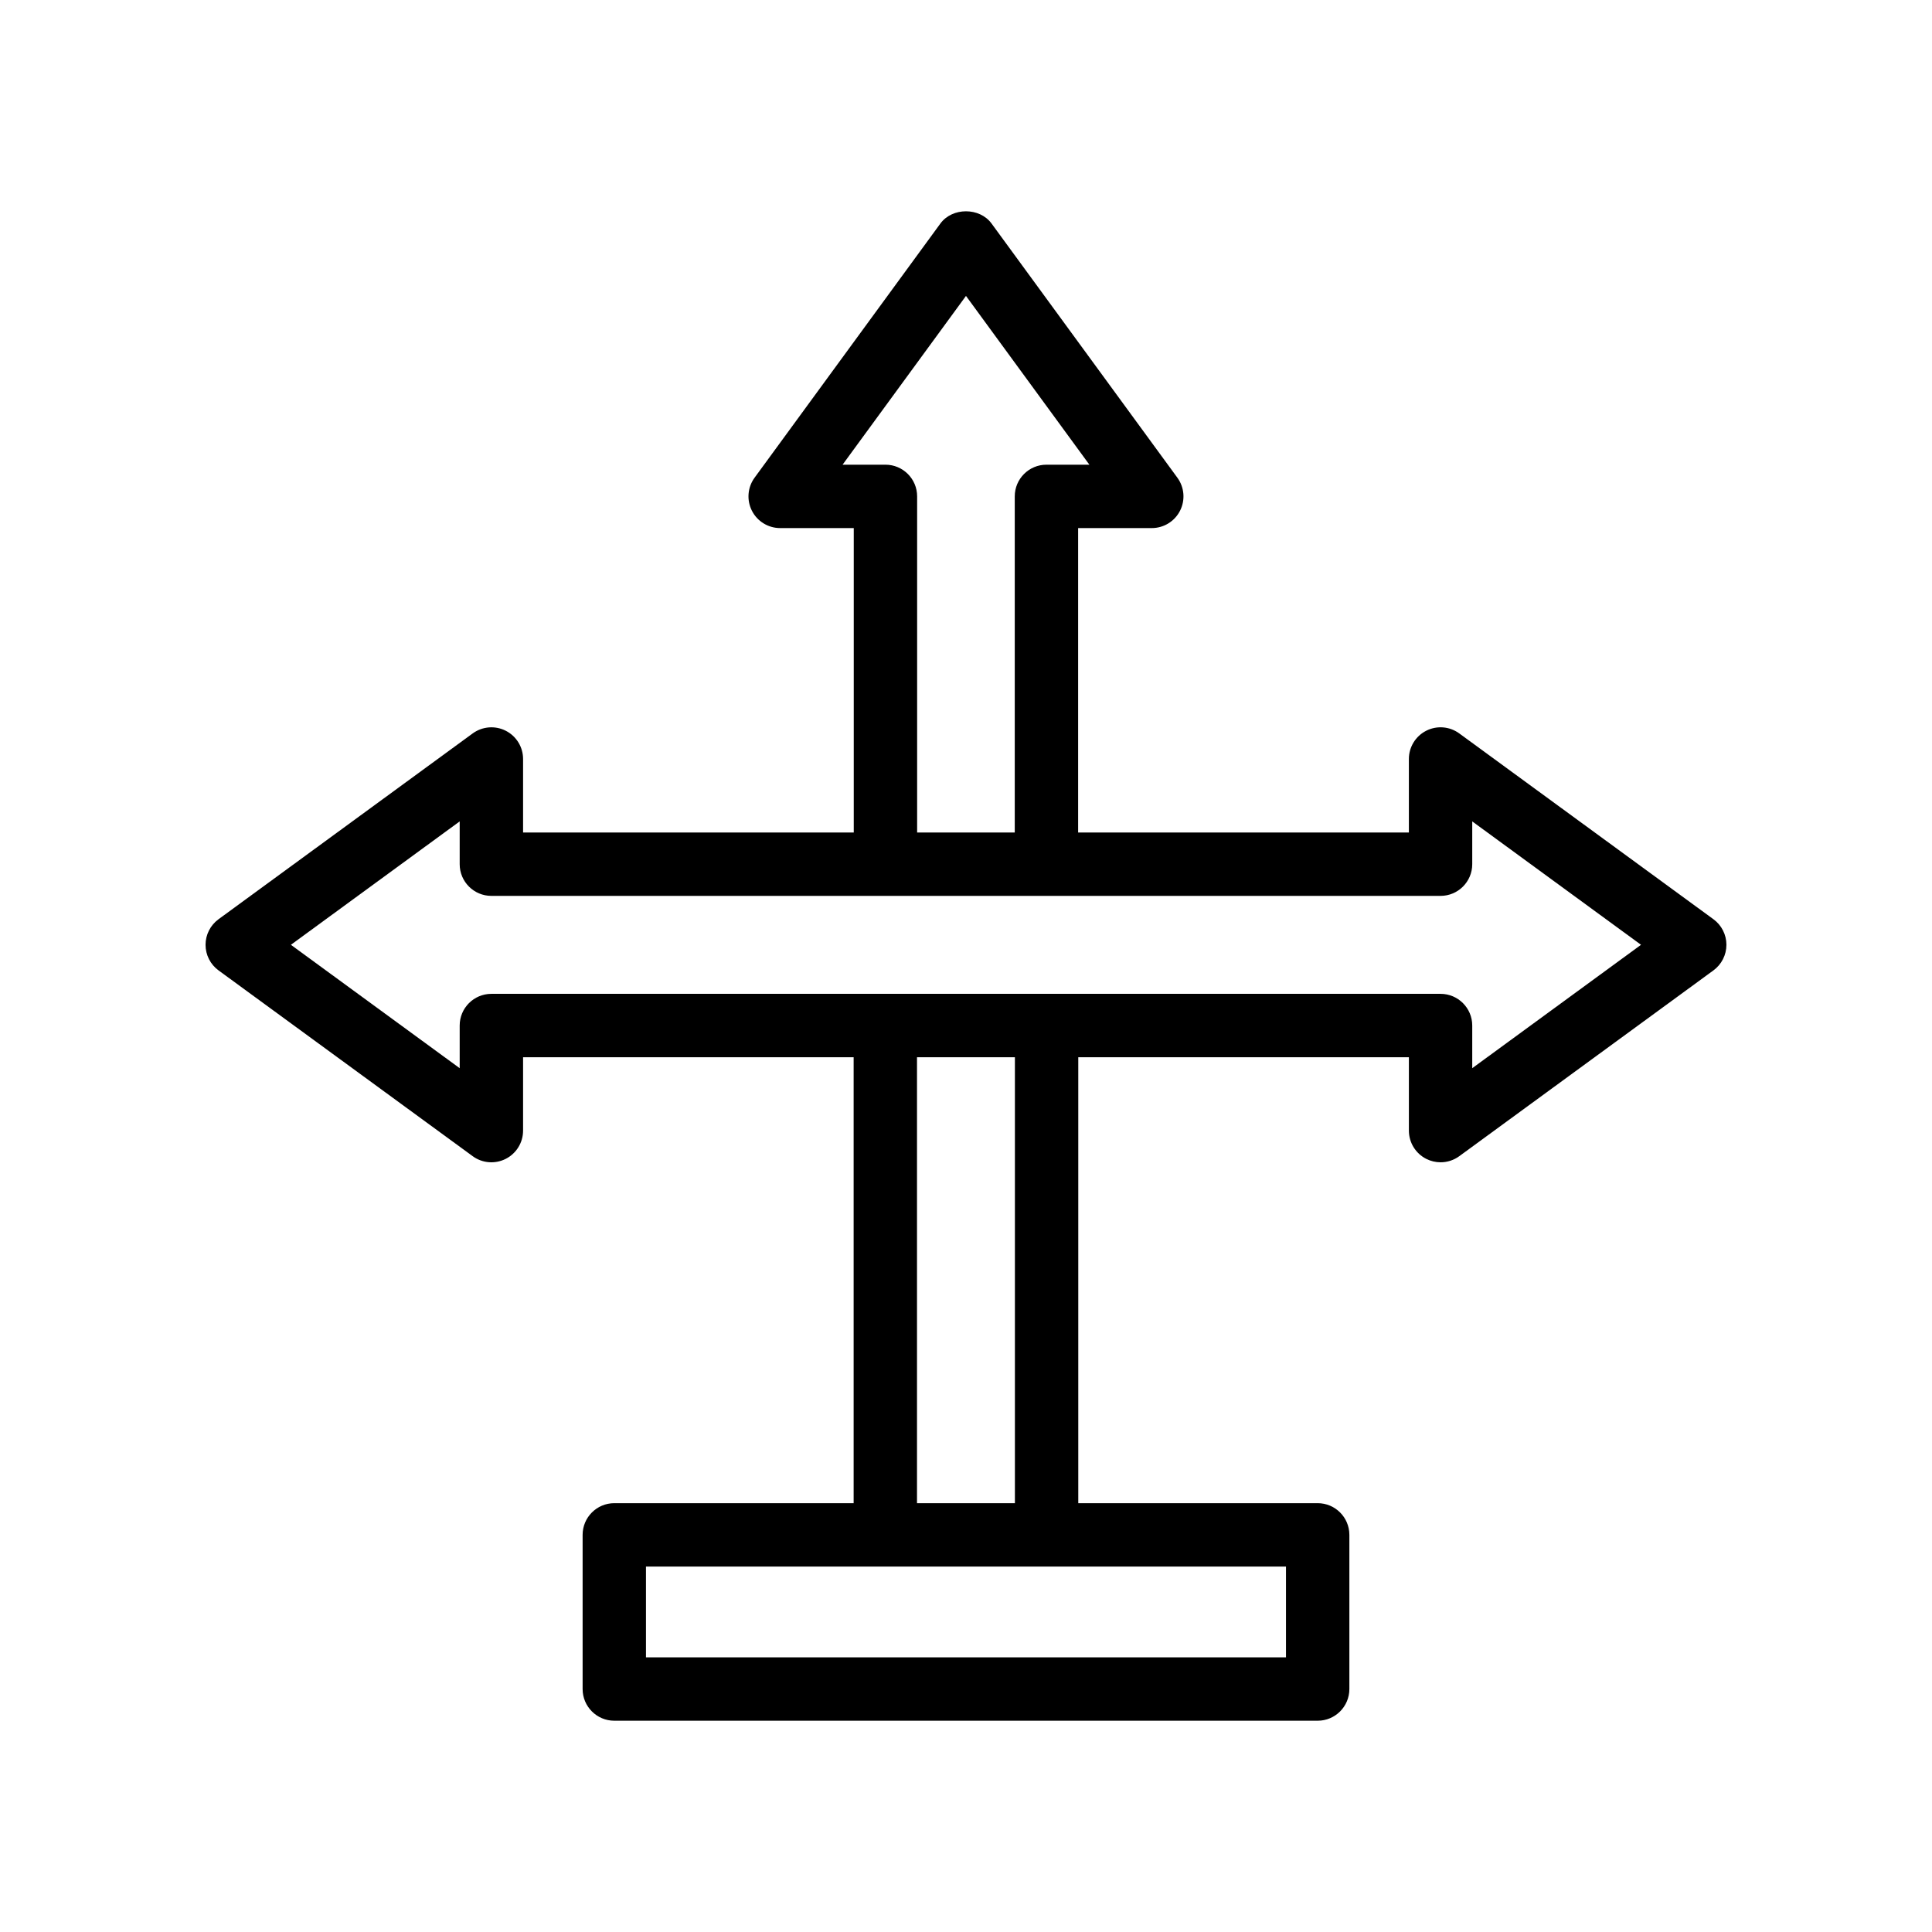 <?xml version="1.0" encoding="UTF-8"?>
<!-- Uploaded to: SVG Repo, www.svgrepo.com, Generator: SVG Repo Mixer Tools -->
<svg fill="#000000" width="800px" height="800px" version="1.1" viewBox="144 144 512 512" xmlns="http://www.w3.org/2000/svg">
 <path d="m201.91 401.16 67.355 49.238c2.559 1.879 5.938 2.141 8.758 0.711 2.82-1.43 4.598-4.324 4.598-7.488v-19.445h87.602v118.18h-63.426c-4.637 0-8.398 3.758-8.398 8.398v40.855c0 4.637 3.758 8.398 8.398 8.398h186.4c4.637 0 8.398-3.758 8.398-8.398v-40.855c0-4.637-3.758-8.398-8.398-8.398h-63.445v-118.18h87.617v19.445c0 3.16 1.773 6.055 4.598 7.488 1.203 0.609 2.5 0.91 3.801 0.91 1.75 0 3.488-0.547 4.957-1.621l67.355-49.238c2.156-1.578 3.438-4.098 3.438-6.777 0-2.676-1.277-5.199-3.441-6.777l-67.355-49.242c-2.559-1.871-5.938-2.148-8.758-0.711-2.82 1.43-4.598 4.324-4.598 7.488v19.484h-87.652v-80.68h19.52c3.16 0 6.055-1.773 7.488-4.598 1.43-2.82 1.156-6.203-0.711-8.758l-49.242-67.355c-3.156-4.32-10.398-4.32-13.555 0l-49.242 67.355c-1.867 2.555-2.141 5.938-0.711 8.758s4.324 4.598 7.488 4.598h19.504v80.68h-87.633v-19.484c0-3.16-1.773-6.055-4.598-7.488-2.816-1.43-6.191-1.156-8.758 0.711l-67.355 49.242c-2.16 1.582-3.438 4.102-3.438 6.777 0 2.68 1.277 5.199 3.438 6.777zm282.89 157.99v24.062h-169.61v-24.062zm-97.785-16.793v-118.18h25.945v118.18zm-19.723-275.21 32.703-44.73 32.703 44.73h-11.379c-4.637 0-8.398 3.758-8.398 8.398v89.078h-25.871v-89.078c0-4.637-3.758-8.398-8.398-8.398zm-101.47 94.531v11.34c0 4.637 3.758 8.398 8.398 8.398h251.54c4.637 0 8.398-3.758 8.398-8.398v-11.34l44.73 32.703-44.73 32.699v-11.305c0-4.637-3.758-8.398-8.398-8.398h-251.54c-4.637 0-8.398 3.758-8.398 8.398v11.305l-44.73-32.699z"/>
</svg>